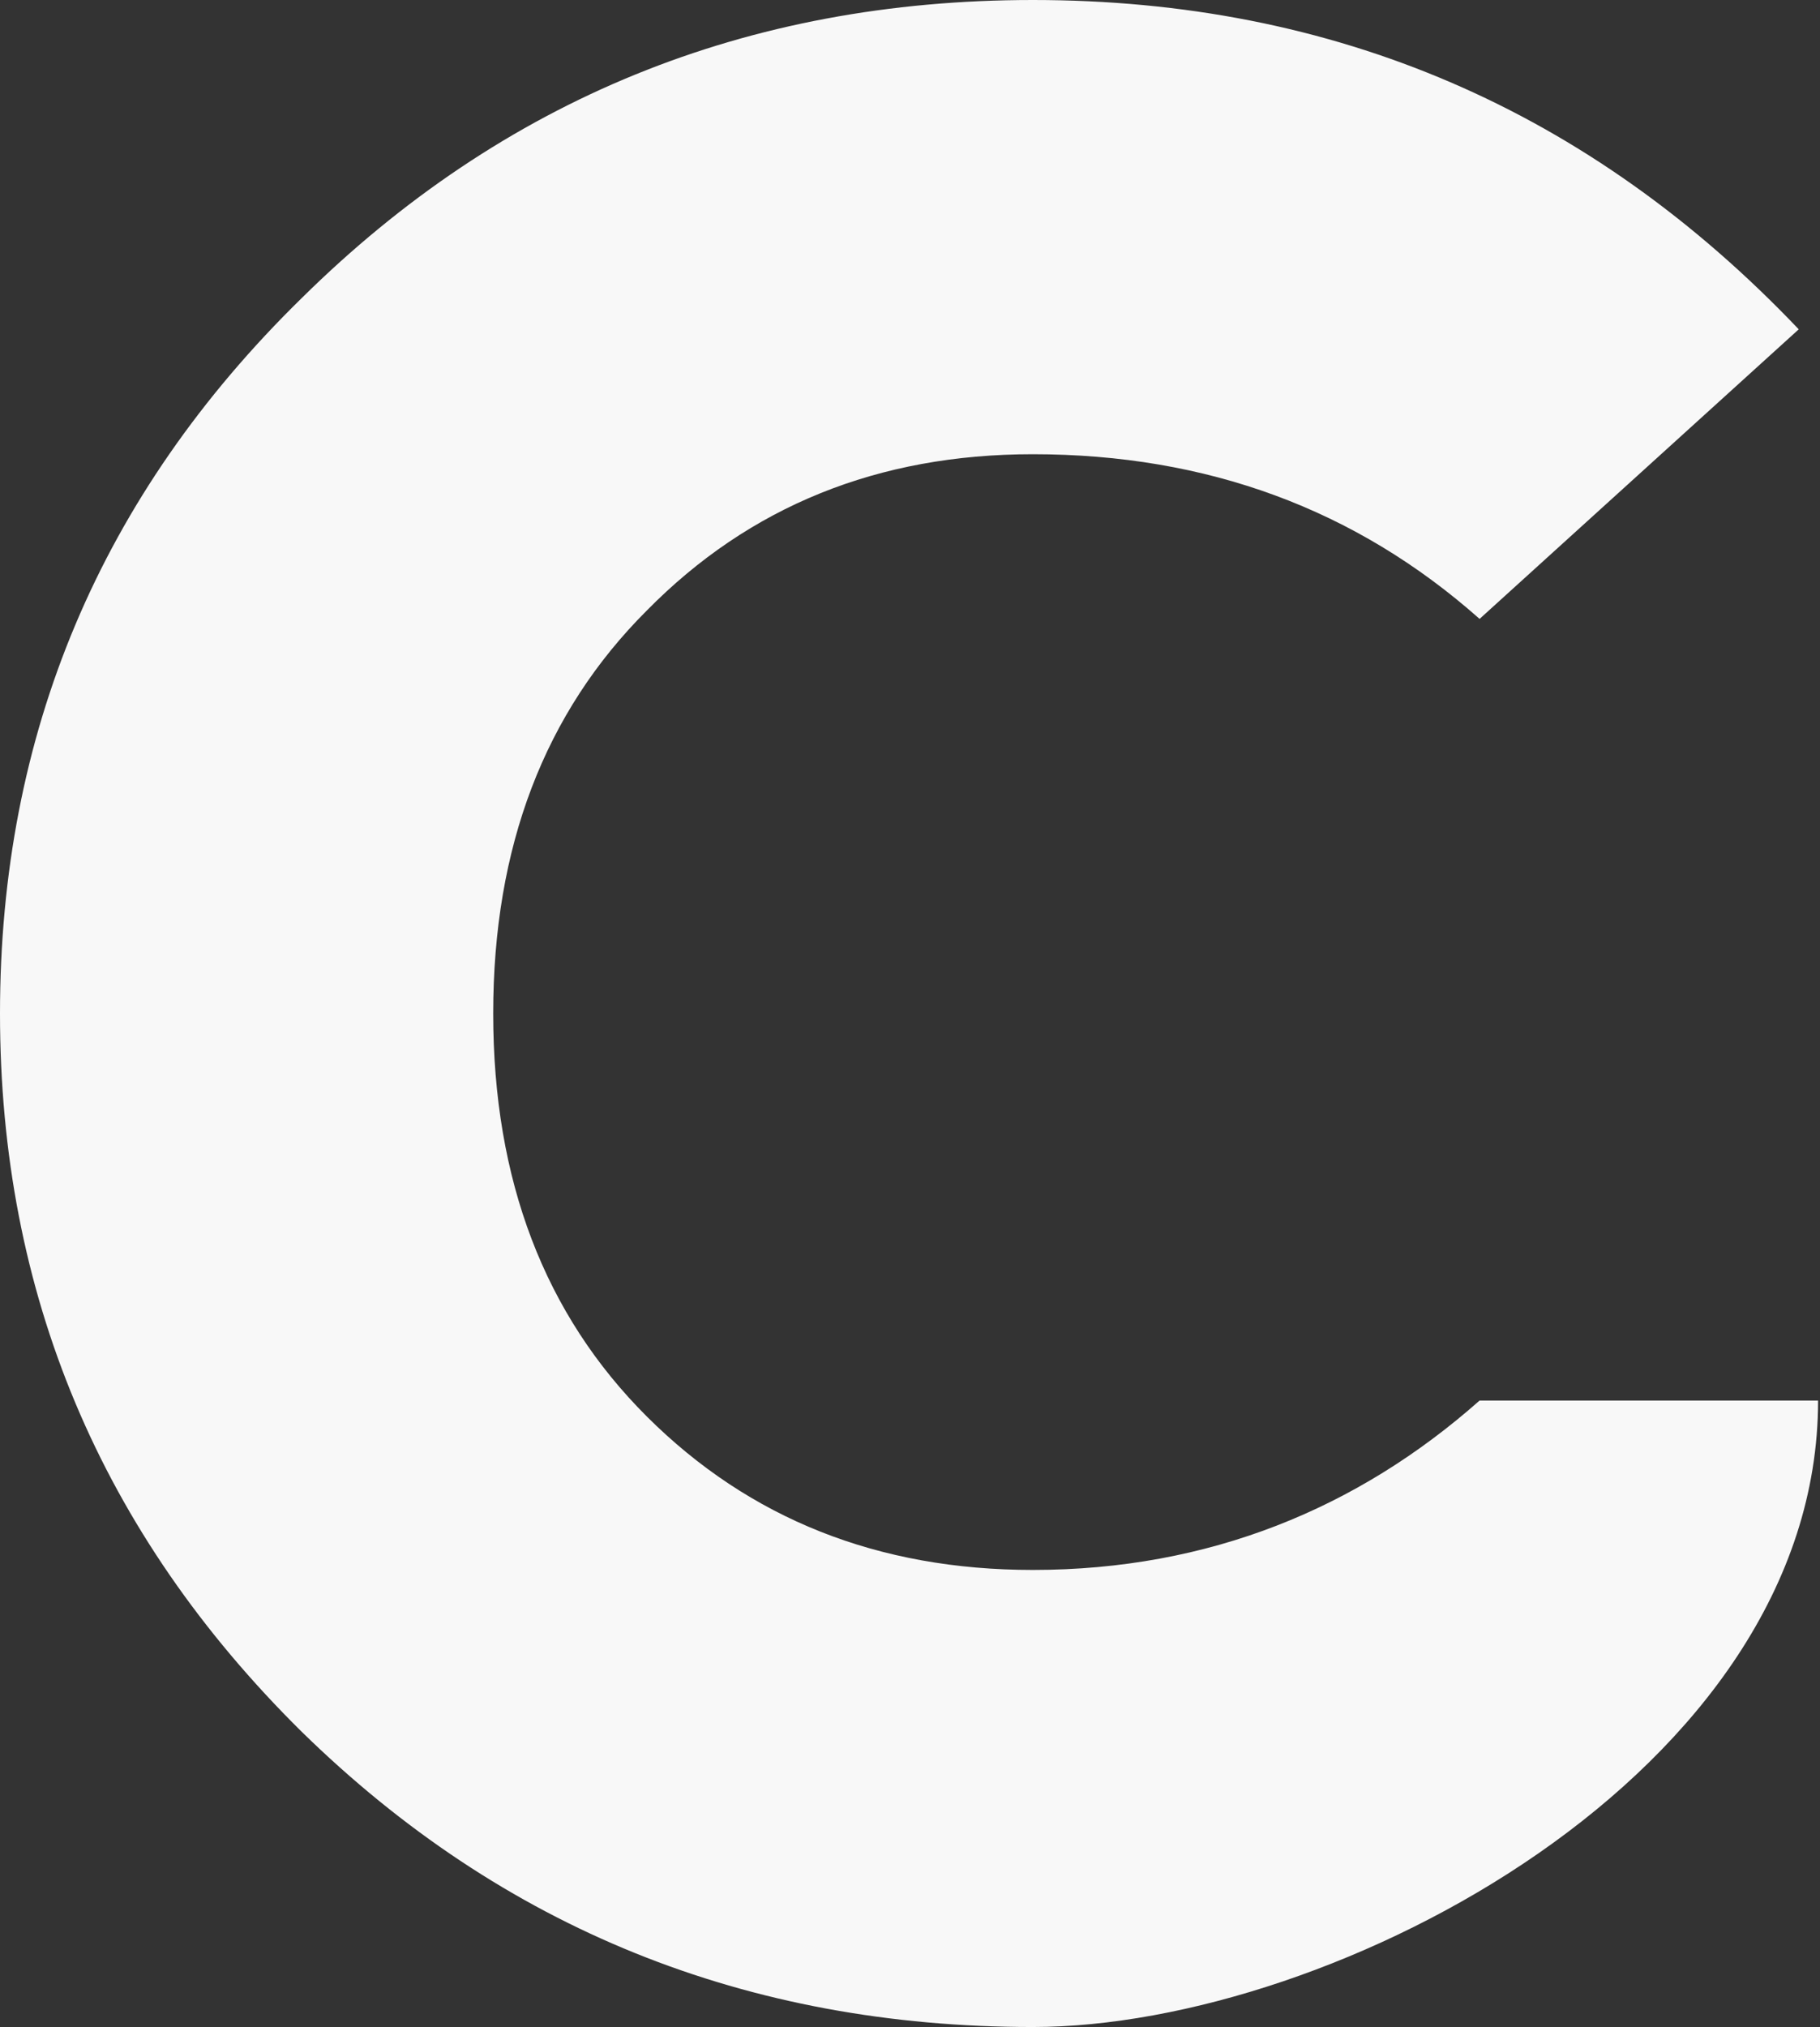 <?xml version="1.0" encoding="UTF-8"?> <svg xmlns="http://www.w3.org/2000/svg" width="106" height="118" viewBox="0 0 106 118" fill="none"><rect x="0" y="0" width="106" height="118" fill="#333333" stroke="none"/> <path d="M60.153 0C77.727 0 92.596 6.39 104.762 19.171L86.174 36.028C78.965 29.638 70.292 26.442 60.153 26.442C51.142 26.442 43.651 29.472 37.68 35.532C31.71 41.482 28.725 49.304 28.725 59C28.725 68.695 31.71 76.518 37.68 82.468C43.651 88.417 51.142 91.392 60.153 91.392C70.405 91.392 79.078 87.811 86.174 81.531H105.888C105.888 103.181 77.727 118 60.153 118C43.482 118 29.288 112.271 17.572 100.812C5.858 89.243 0 75.306 0 59C0 42.694 5.858 28.811 17.572 17.353C29.288 5.784 43.482 0 60.153 0Z" fill="#F8F8F8"></path> </svg> 